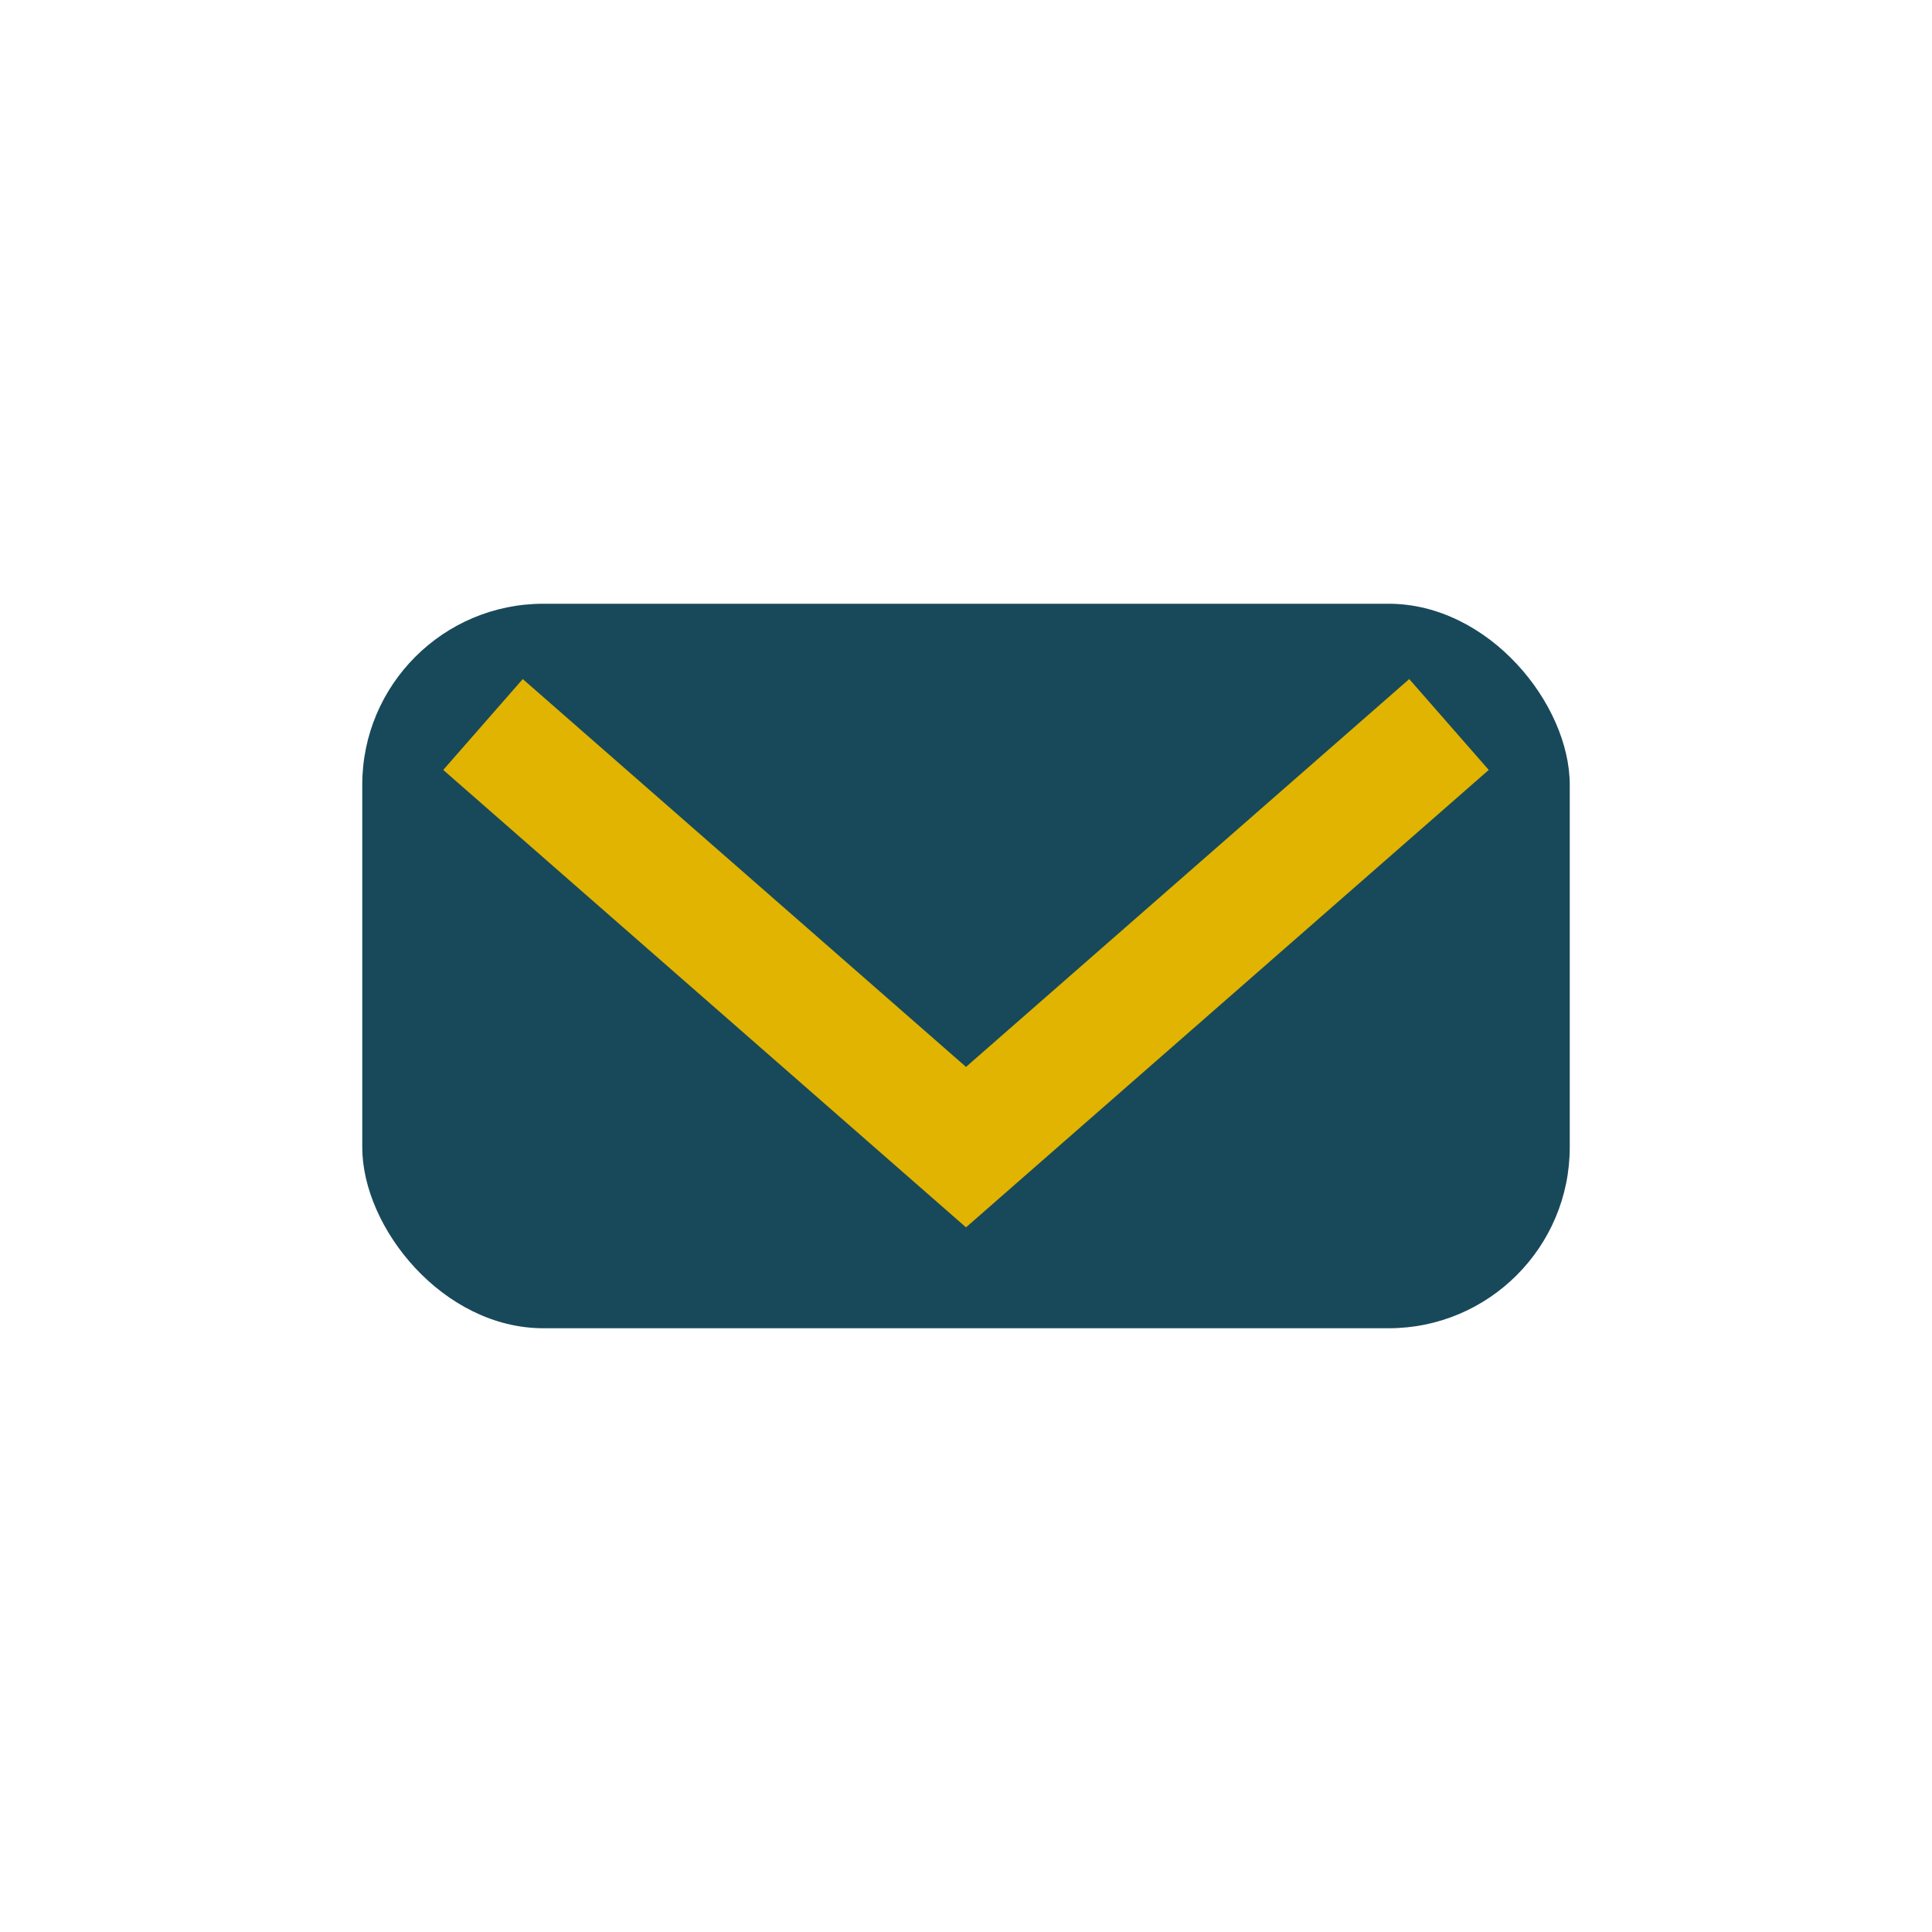 <?xml version="1.0" encoding="UTF-8"?>
<svg xmlns="http://www.w3.org/2000/svg" width="32" height="32" viewBox="0 0 32 32"><rect x="6" y="10" width="20" height="12" rx="3" fill="#18495A"/><polyline points="8,12 16,19 24,12" fill="none" stroke="#E0B400" stroke-width="2"/></svg>